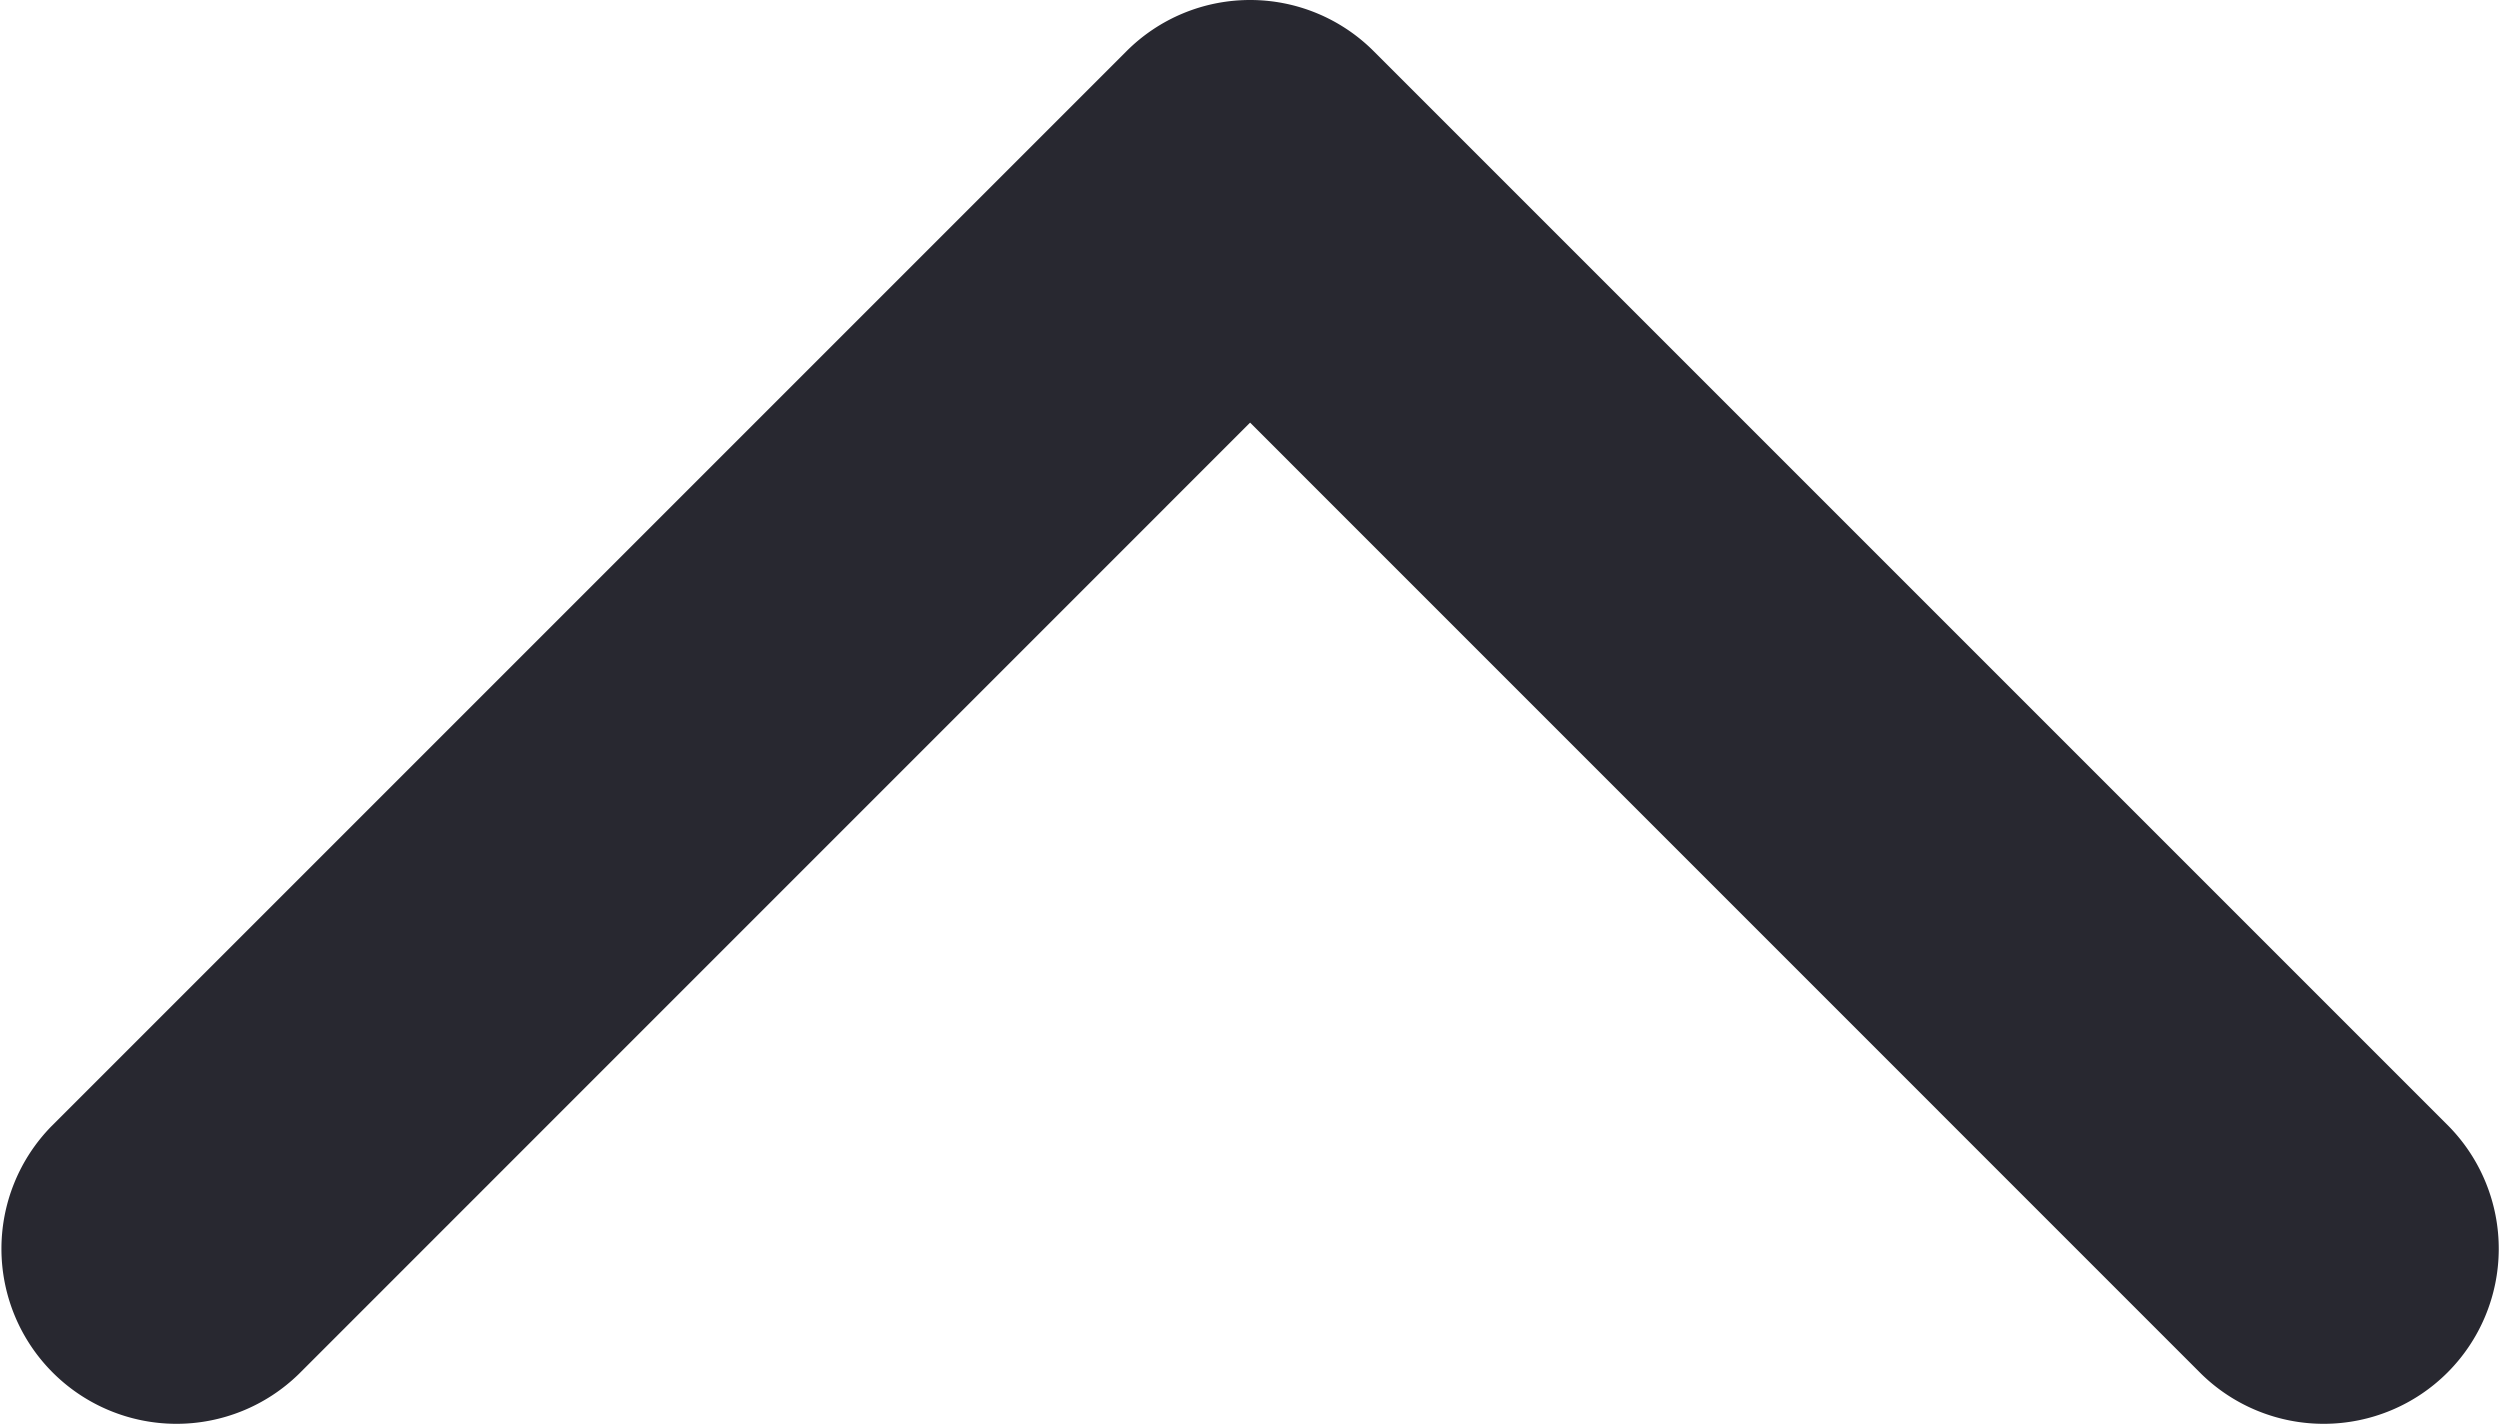 <svg xmlns="http://www.w3.org/2000/svg" width="25.862" height="14.742" viewBox="0 0 25.862 14.742">
  <path id="Path_6588" data-name="Path 6588" d="M12.932,111.883a1.806,1.806,0,0,1-1.28-.53L.531,100.232a1.811,1.811,0,0,1,2.561-2.561l9.839,9.84,9.839-9.84a1.811,1.811,0,0,1,2.561,2.561l-11.12,11.12A1.806,1.806,0,0,1,12.932,111.883Z" transform="translate(25.863 111.883) rotate(180)" fill="#282830"/>
</svg>
